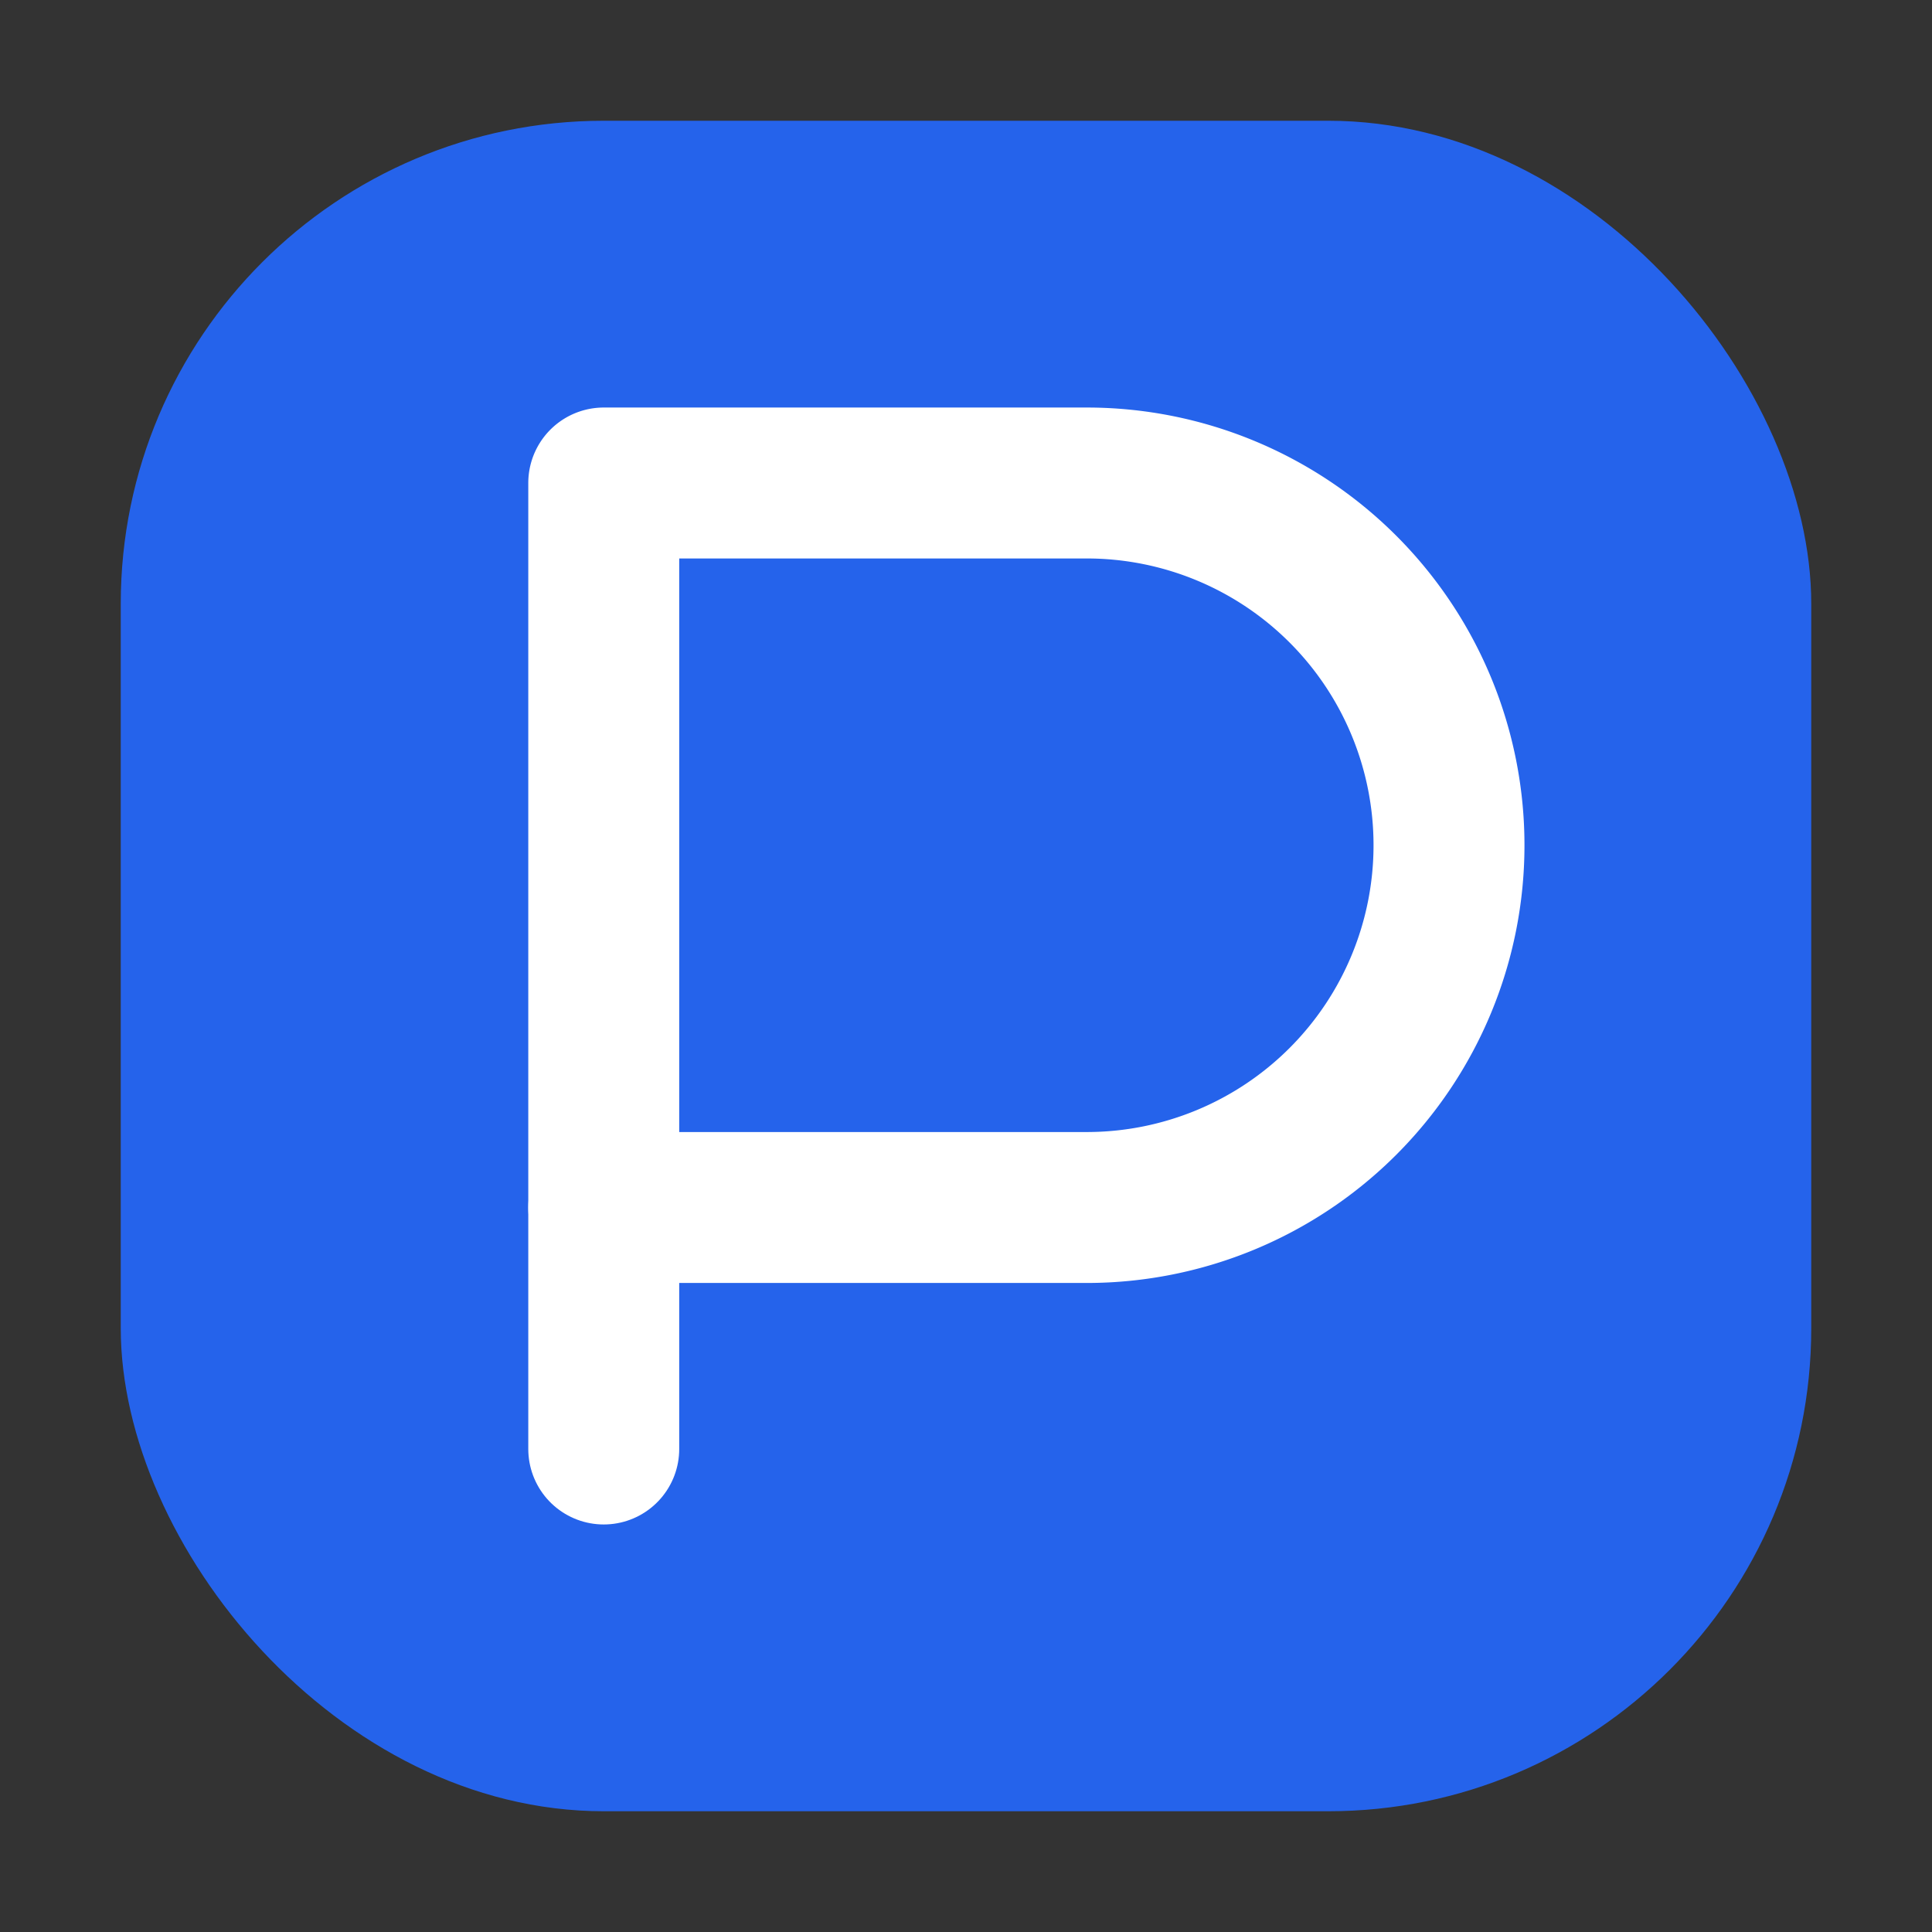<svg xmlns="http://www.w3.org/2000/svg" viewBox="0 0 32 32" fill="none" stroke="currentColor" stroke-width="2" stroke-linecap="round" stroke-linejoin="round">
  <rect x="0" y="0" width="32" height="32" fill="#333333" stroke="none"/>
  <rect x="2" y="2" width="28" height="28" rx="8" fill="#2563eb" stroke="none" />
  <path d="M10 8h8a6 6 0 0 1 0 12h-8v-12z" stroke="white" stroke-width="2.5" />
  <path d="M10 20v4" stroke="white" stroke-width="2.5" />
</svg>

